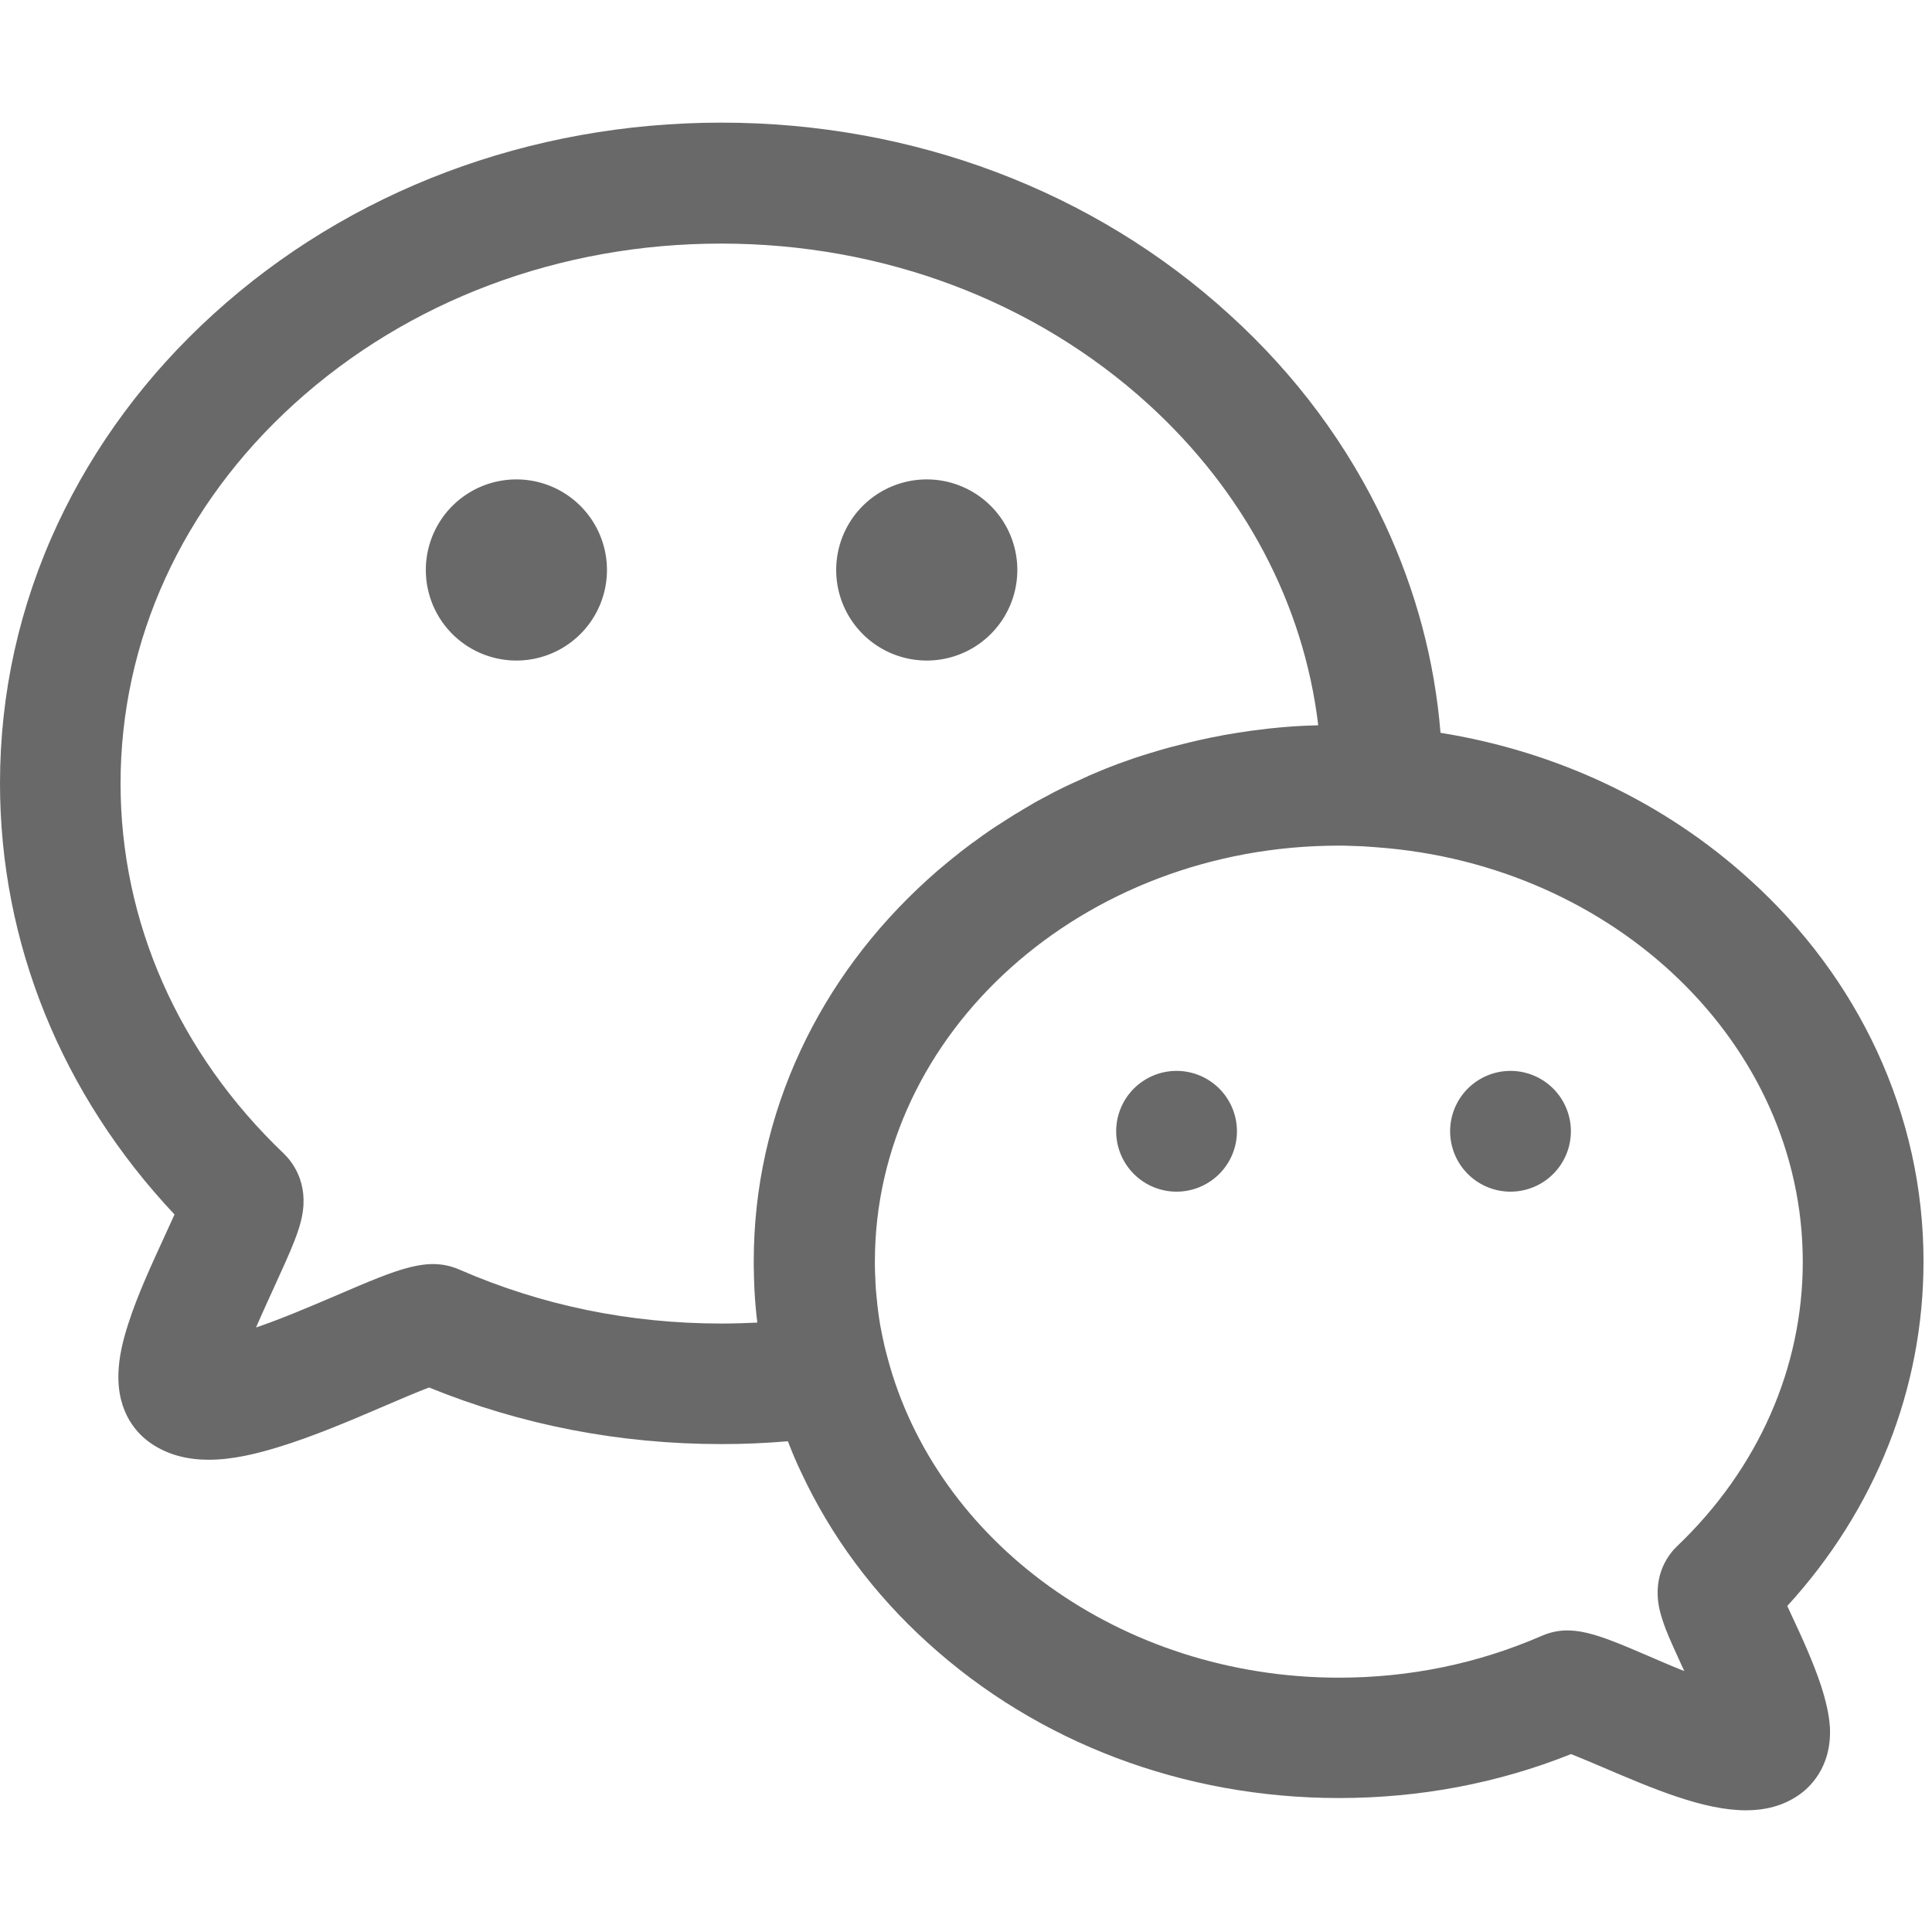 <svg xmlns="http://www.w3.org/2000/svg" xmlns:xlink="http://www.w3.org/1999/xlink" class="icon" viewBox="0 0 1024 1024" width="200" height="200"><path d="M965.2 893.5c-4-12.2-10.1-25.6-15.6-37.3-0.7-1.6-1.5-3.3-2.3-5 46.7-51.1 72.2-115.2 72.2-182.6 0-38.8-8.4-76.4-24.8-111.8-15.8-33.9-38.4-64.4-67.1-90.4-45.4-41.3-102.4-68.1-164.1-78-3.1-38.2-13-75.2-29.4-110.5-19.5-41.8-47.2-79.2-82.6-111.3C579.5 101 483.8 65 382.3 65s-197.2 36-269.2 101.5c-35.3 32.1-63.1 69.6-82.6 111.3C10.2 321.4 0 367.6 0 415.2c0 84.6 32.7 165 92.5 228.5-1.7 3.8-3.6 7.9-5.2 11.4-6.7 14.6-14.4 31.2-19.2 46.2-3.3 10-5 18.4-5.3 25.8-1 22.2 10.5 33.4 17.5 38.1 9.2 6.2 19.7 8.5 30.3 8.5 12.6 0 25.5-3.2 36.6-6.6 18.8-5.7 38.9-14.3 56.6-21.9 7.6-3.3 17.3-7.4 23.6-9.8 48.9 19.9 100.9 30 155 30 11.8 0 23.5-0.5 35.2-1.5 2.1 5.5 4.4 11 7 16.4 15.8 33.9 38.4 64.4 67.1 90.4 58.4 53.1 135.8 82.3 218 82.3 42.8 0 84.2-7.8 123-23.3 4.7 1.9 11 4.5 16.1 6.7 27.6 11.8 54.1 23.1 76.6 23.1 10.1 0 19.5-2.3 27.7-7.9 5.4-3.6 17.8-14.4 16.8-36-0.4-6.4-1.9-13.4-4.7-22.1zM424.3 556.8c-16.5 35.4-24.8 73-24.8 111.8 0 2.2 0 4.3 0.1 6.5v1.2c0.1 1.9 0.1 3.7 0.2 5.6 0 0.8 0.1 1.6 0.1 2.3 0.1 1.6 0.2 3.1 0.3 4.7l0.3 3.6c0 0.4 0.1 0.7 0.1 1.1 0.2 2.5 0.5 4.9 0.8 7.4-6.2 0.3-12.6 0.5-19.1 0.5-48.6 0-95.2-9.6-138.6-28.5-16.7-7.3-31.9-0.8-65.2 13.5-13.6 5.8-29 12.4-42.8 17.1 3.5-8.1 7.2-16.1 9.7-21.6 4.1-9 8-17.5 10.7-24.4 1.9-5 3.2-9 3.9-12.6 3.8-18.4-5.4-29.5-9.5-33.5-55.9-53.3-86.6-123-86.6-196.2 0-75.9 32.7-147.4 92.1-201.3 60.3-54.7 140.6-84.9 226.2-84.9s165.9 30.2 226.2 84.9c51.2 46.6 82.6 106.2 90.3 170.4-0.8 0-1.6 0.1-2.4 0.1-1.1 0-2.3 0.1-3.4 0.1-1.4 0.1-2.7 0.1-4.1 0.2-1.1 0.1-2.3 0.1-3.4 0.2-1.3 0.1-2.7 0.2-4 0.3-1.1 0.1-2.3 0.2-3.4 0.3-1.3 0.1-2.7 0.3-4 0.4-1.1 0.1-2.2 0.2-3.4 0.4-1.4 0.2-2.7 0.3-4.1 0.5-1.1 0.1-2.2 0.3-3.3 0.4-1.4 0.2-2.7 0.4-4.1 0.6-1.1 0.2-2.1 0.3-3.2 0.5-1.4 0.2-2.8 0.5-4.2 0.7-1 0.2-2 0.3-3 0.5l-4.5 0.9c-0.9 0.2-1.8 0.3-2.7 0.5-1.8 0.4-3.7 0.8-5.5 1.2-0.6 0.1-1.1 0.2-1.7 0.4-2.4 0.5-4.7 1.1-7.1 1.7l-2.4 0.6c-1.6 0.4-3.1 0.8-4.7 1.2-1 0.3-1.9 0.5-2.9 0.8-1.4 0.4-2.8 0.8-4.1 1.2l-3 0.9-3.9 1.2c-1 0.3-2.1 0.7-3.1 1-1.3 0.4-2.5 0.8-3.8 1.3-1.1 0.4-2.1 0.7-3.1 1.1-1.2 0.4-2.5 0.9-3.7 1.3-1.1 0.4-2.1 0.8-3.1 1.2-1.2 0.5-2.4 0.9-3.6 1.4-1 0.4-2.1 0.9-3.1 1.3l-3.6 1.5c-1 0.4-2.1 0.9-3.1 1.4-1.2 0.5-2.3 1-3.5 1.6-1 0.5-2.1 0.9-3.1 1.4-1.2 0.5-2.3 1.1-3.5 1.6-1 0.5-2 1-3.1 1.5-1.1 0.6-2.3 1.1-3.4 1.7-1 0.5-2 1-3 1.6-1.1 0.6-2.3 1.2-3.4 1.8-1 0.5-2 1.1-3 1.6-1.1 0.6-2.2 1.2-3.3 1.9-1 0.6-1.9 1.1-2.9 1.7-1.1 0.6-2.2 1.3-3.3 2-1 0.6-1.9 1.1-2.9 1.7l-3.3 2.1c-0.9 0.6-1.9 1.2-2.8 1.8l-3.3 2.1-2.7 1.8c-1.1 0.7-2.2 1.5-3.3 2.3-0.9 0.6-1.8 1.2-2.7 1.9l-3.3 2.4c-0.9 0.6-1.7 1.2-2.6 1.9-1.1 0.8-2.2 1.7-3.3 2.5-0.8 0.6-1.6 1.2-2.4 1.9-1.1 0.9-2.3 1.8-3.4 2.7-0.7 0.6-1.5 1.2-2.2 1.8-1.2 1-2.5 2.1-3.7 3.1l-1.8 1.5-5.4 4.8c-28.7 26.1-51.3 56.5-67.1 90.4z m464.6 262.7c-4.1 3.9-13.1 14.8-9.5 32.7 0.7 3.3 1.8 6.8 3.4 11.1 2.2 5.7 5.4 12.5 8.7 19.8 0.4 0.8 0.8 1.6 1.2 2.6-7.3-2.9-14.2-5.9-18.8-7.9-27.3-11.7-41.1-17.6-56.9-10.7-33.6 14.6-69.7 22.1-107.3 22.1-116.1 0-213.6-72.5-239.3-169.6-0.3-1.1-0.6-2.2-0.9-3.4l-0.6-2.4c-0.4-1.7-0.7-3.3-1.1-5-0.1-0.3-0.1-0.6-0.2-0.9-0.4-2.1-0.8-4.2-1.2-6.2 0-0.3-0.1-0.5-0.1-0.8-0.3-1.8-0.6-3.6-0.8-5.4-0.1-0.5-0.1-1-0.2-1.6-0.2-1.5-0.4-3.1-0.5-4.6-0.1-0.6-0.1-1.2-0.2-1.8-0.1-1.5-0.3-2.9-0.4-4.4 0-0.6-0.1-1.3-0.1-1.9-0.1-1.5-0.2-3-0.2-4.5 0-0.6-0.1-1.2-0.1-1.8-0.1-2.1-0.1-4.1-0.1-6.2 0-121.6 110.3-220.5 245.9-220.5 1.9 0 3.8 0 5.6 0.1 0.9 0 1.9 0.1 2.8 0.1 0.9 0 1.7 0.1 2.6 0.1 1.2 0 2.4 0.1 3.6 0.2 0.6 0 1.1 0.1 1.7 0.1 1.3 0.1 2.7 0.2 4 0.3 126.1 9.3 225.6 104.3 225.6 219.7 0 56.1-23.6 109.7-66.6 150.7z" fill="#696969"></path><path d="M623.6 599.6m-32 0a32 32 0 1 0 64 0 32 32 0 1 0-64 0Z" fill="#696969"></path><path d="M800.6 599.6m-32 0a32 32 0 1 0 64 0 32 32 0 1 0-64 0Z" fill="#696969"></path><path d="M273.7 302.1m-48 0a48 48 0 1 0 96 0 48 48 0 1 0-96 0Z" fill="#696969"></path><path d="M491.2 302.1m-48 0a48 48 0 1 0 96 0 48 48 0 1 0-96 0Z" fill="#696969"></path></svg>